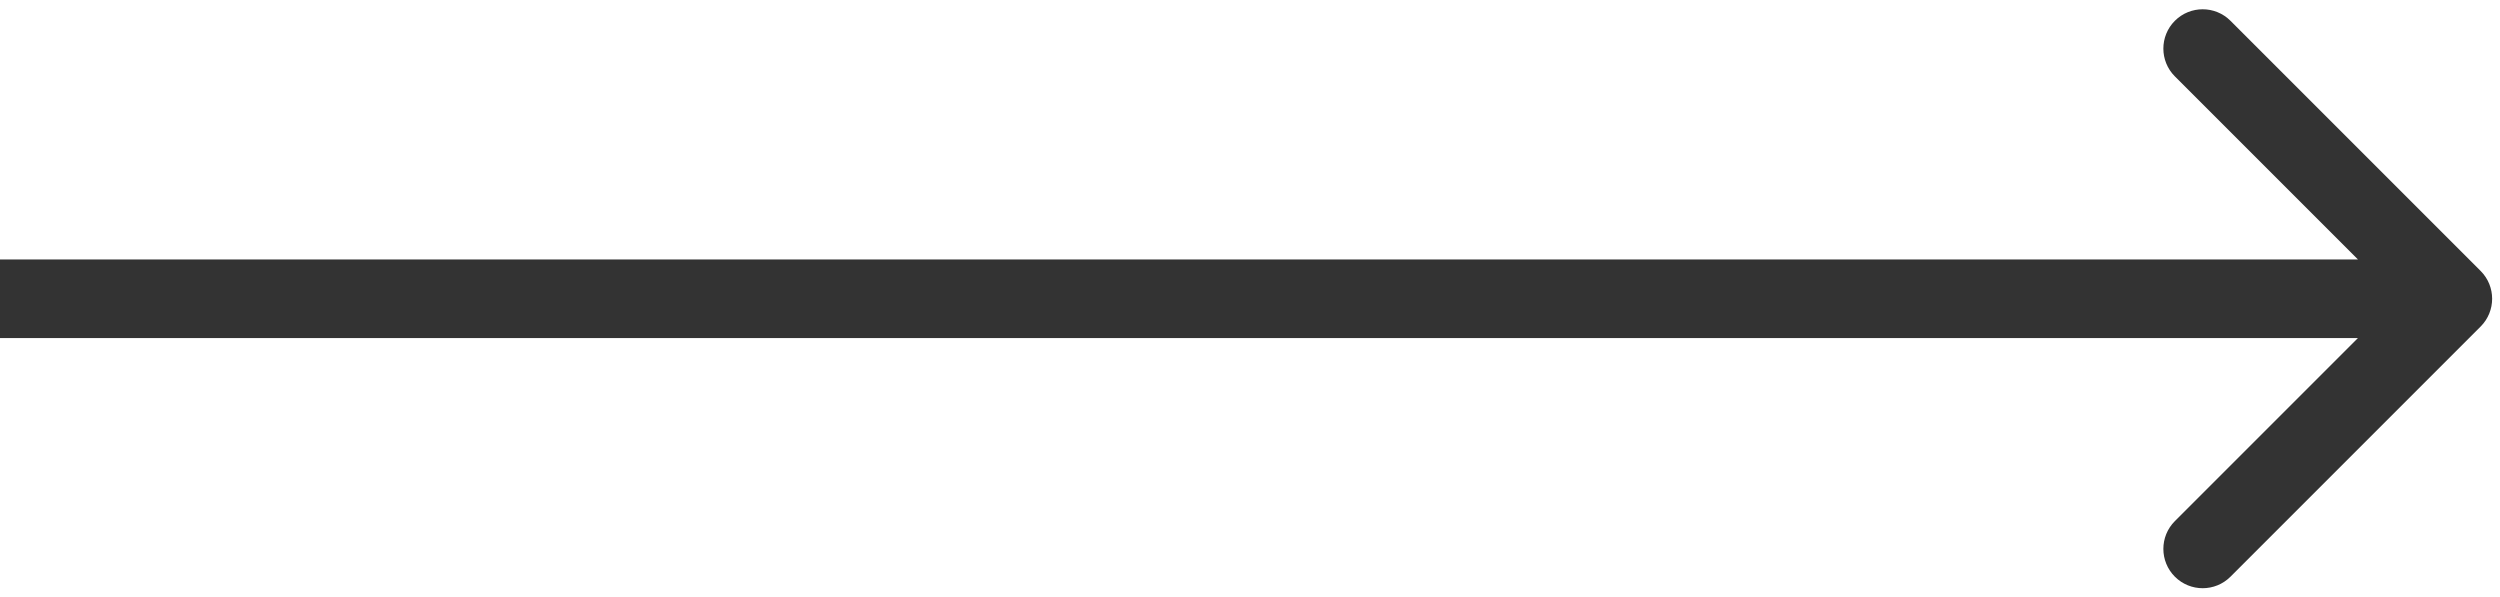 <svg width="159" height="38" viewBox="0 0 159 38" fill="none" xmlns="http://www.w3.org/2000/svg">
<path d="M157.768 20.768C158.744 19.791 158.744 18.209 157.768 17.232L141.858 1.322C140.882 0.346 139.299 0.346 138.322 1.322C137.346 2.299 137.346 3.882 138.322 4.858L152.464 19L138.322 33.142C137.346 34.118 137.346 35.701 138.322 36.678C139.299 37.654 140.882 37.654 141.858 36.678L157.768 20.768ZM0 21.5H156V16.5H0V21.5Z" fill="#333333"/>
</svg>
